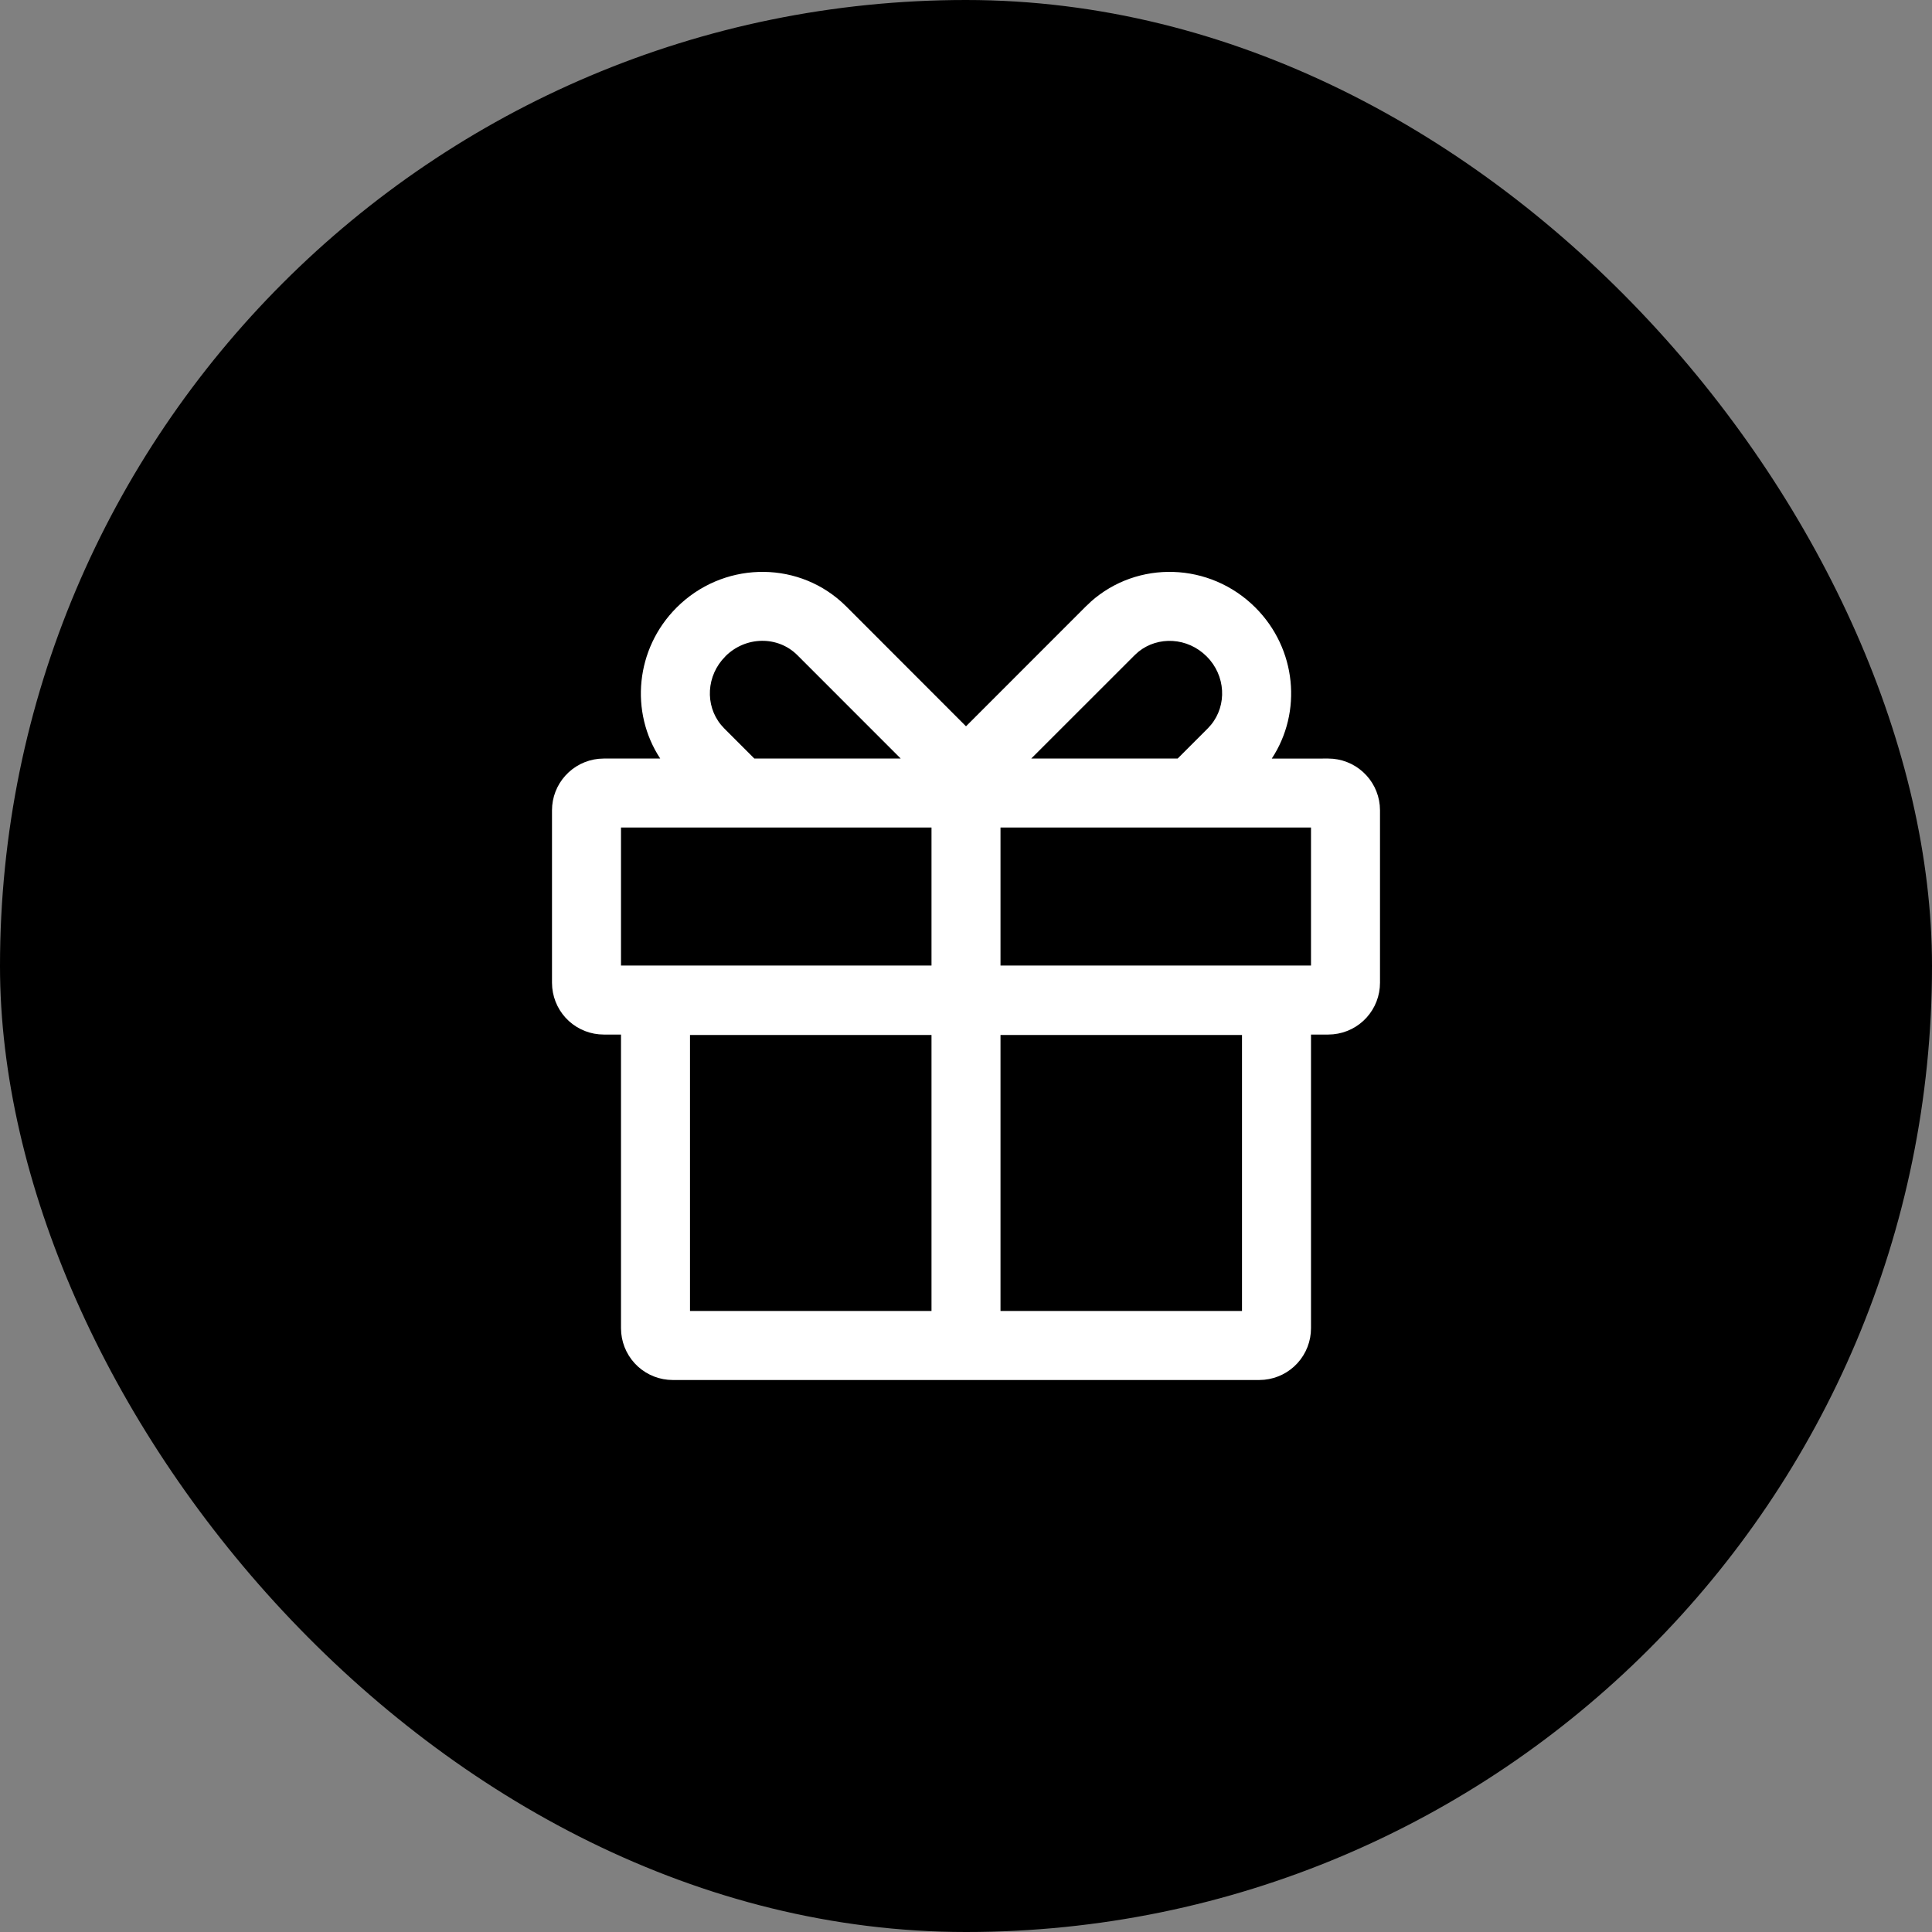 <svg width="56" height="56" viewBox="0 0 56 56" fill="none" xmlns="http://www.w3.org/2000/svg">
<rect x="0" y="0" width="56" height="56" fill="#808080" stroke="none"/>
<rect width="56" height="56" rx="28" fill="black"/>
<g clip-path="url(#clip0_2543_885)">
<path d="M31.611 17.446C32.971 16.229 35.071 16.293 36.389 17.611C37.584 18.806 37.749 20.642 36.863 21.988L38.5 21.987C38.873 21.987 39.232 22.126 39.508 22.377C39.784 22.627 39.957 22.971 39.993 23.342L40 23.487V28.487C40 28.86 39.861 29.22 39.61 29.496C39.36 29.772 39.015 29.944 38.644 29.98L38.5 29.987H38V38.5C38 38.873 37.861 39.233 37.61 39.509C37.36 39.785 37.015 39.957 36.644 39.993L36.5 40H19.5C19.127 40 18.768 39.861 18.492 39.611C18.216 39.36 18.043 39.015 18.007 38.644L18 38.5V29.987H17.5C17.127 29.987 16.767 29.848 16.491 29.597C16.215 29.346 16.043 29.002 16.007 28.63L16 28.487V23.487C16 23.114 16.139 22.755 16.39 22.479C16.64 22.203 16.985 22.03 17.356 21.994L17.5 21.987H19.137C18.252 20.642 18.417 18.806 19.611 17.611C20.929 16.293 23.03 16.229 24.389 17.446L24.527 17.576L28 21.052L31.473 17.578L31.611 17.448V17.446ZM27 30H20V38H27V30ZM36 30H29V38H36V30ZM27 23.986H18V27.986H27V23.986ZM38 23.986H29V27.986H38V23.986ZM34.975 19.026C34.423 18.473 33.567 18.431 32.997 18.892L32.887 18.992L29.891 21.987H34.134L35.009 21.112L35.102 21.009C35.57 20.439 35.529 19.579 34.975 19.025V19.026ZM21.025 19.026C20.471 19.579 20.43 20.44 20.898 21.009L20.991 21.112L21.866 21.987H26.108L23.112 18.99C22.549 18.426 21.614 18.435 21.025 19.024V19.026Z" fill="white"/>
</g>
<defs>
<clipPath id="clip0_2543_885">
<rect width="24" height="24" fill="white" transform="translate(16 16)"/>
</clipPath>
</defs>
</svg>
